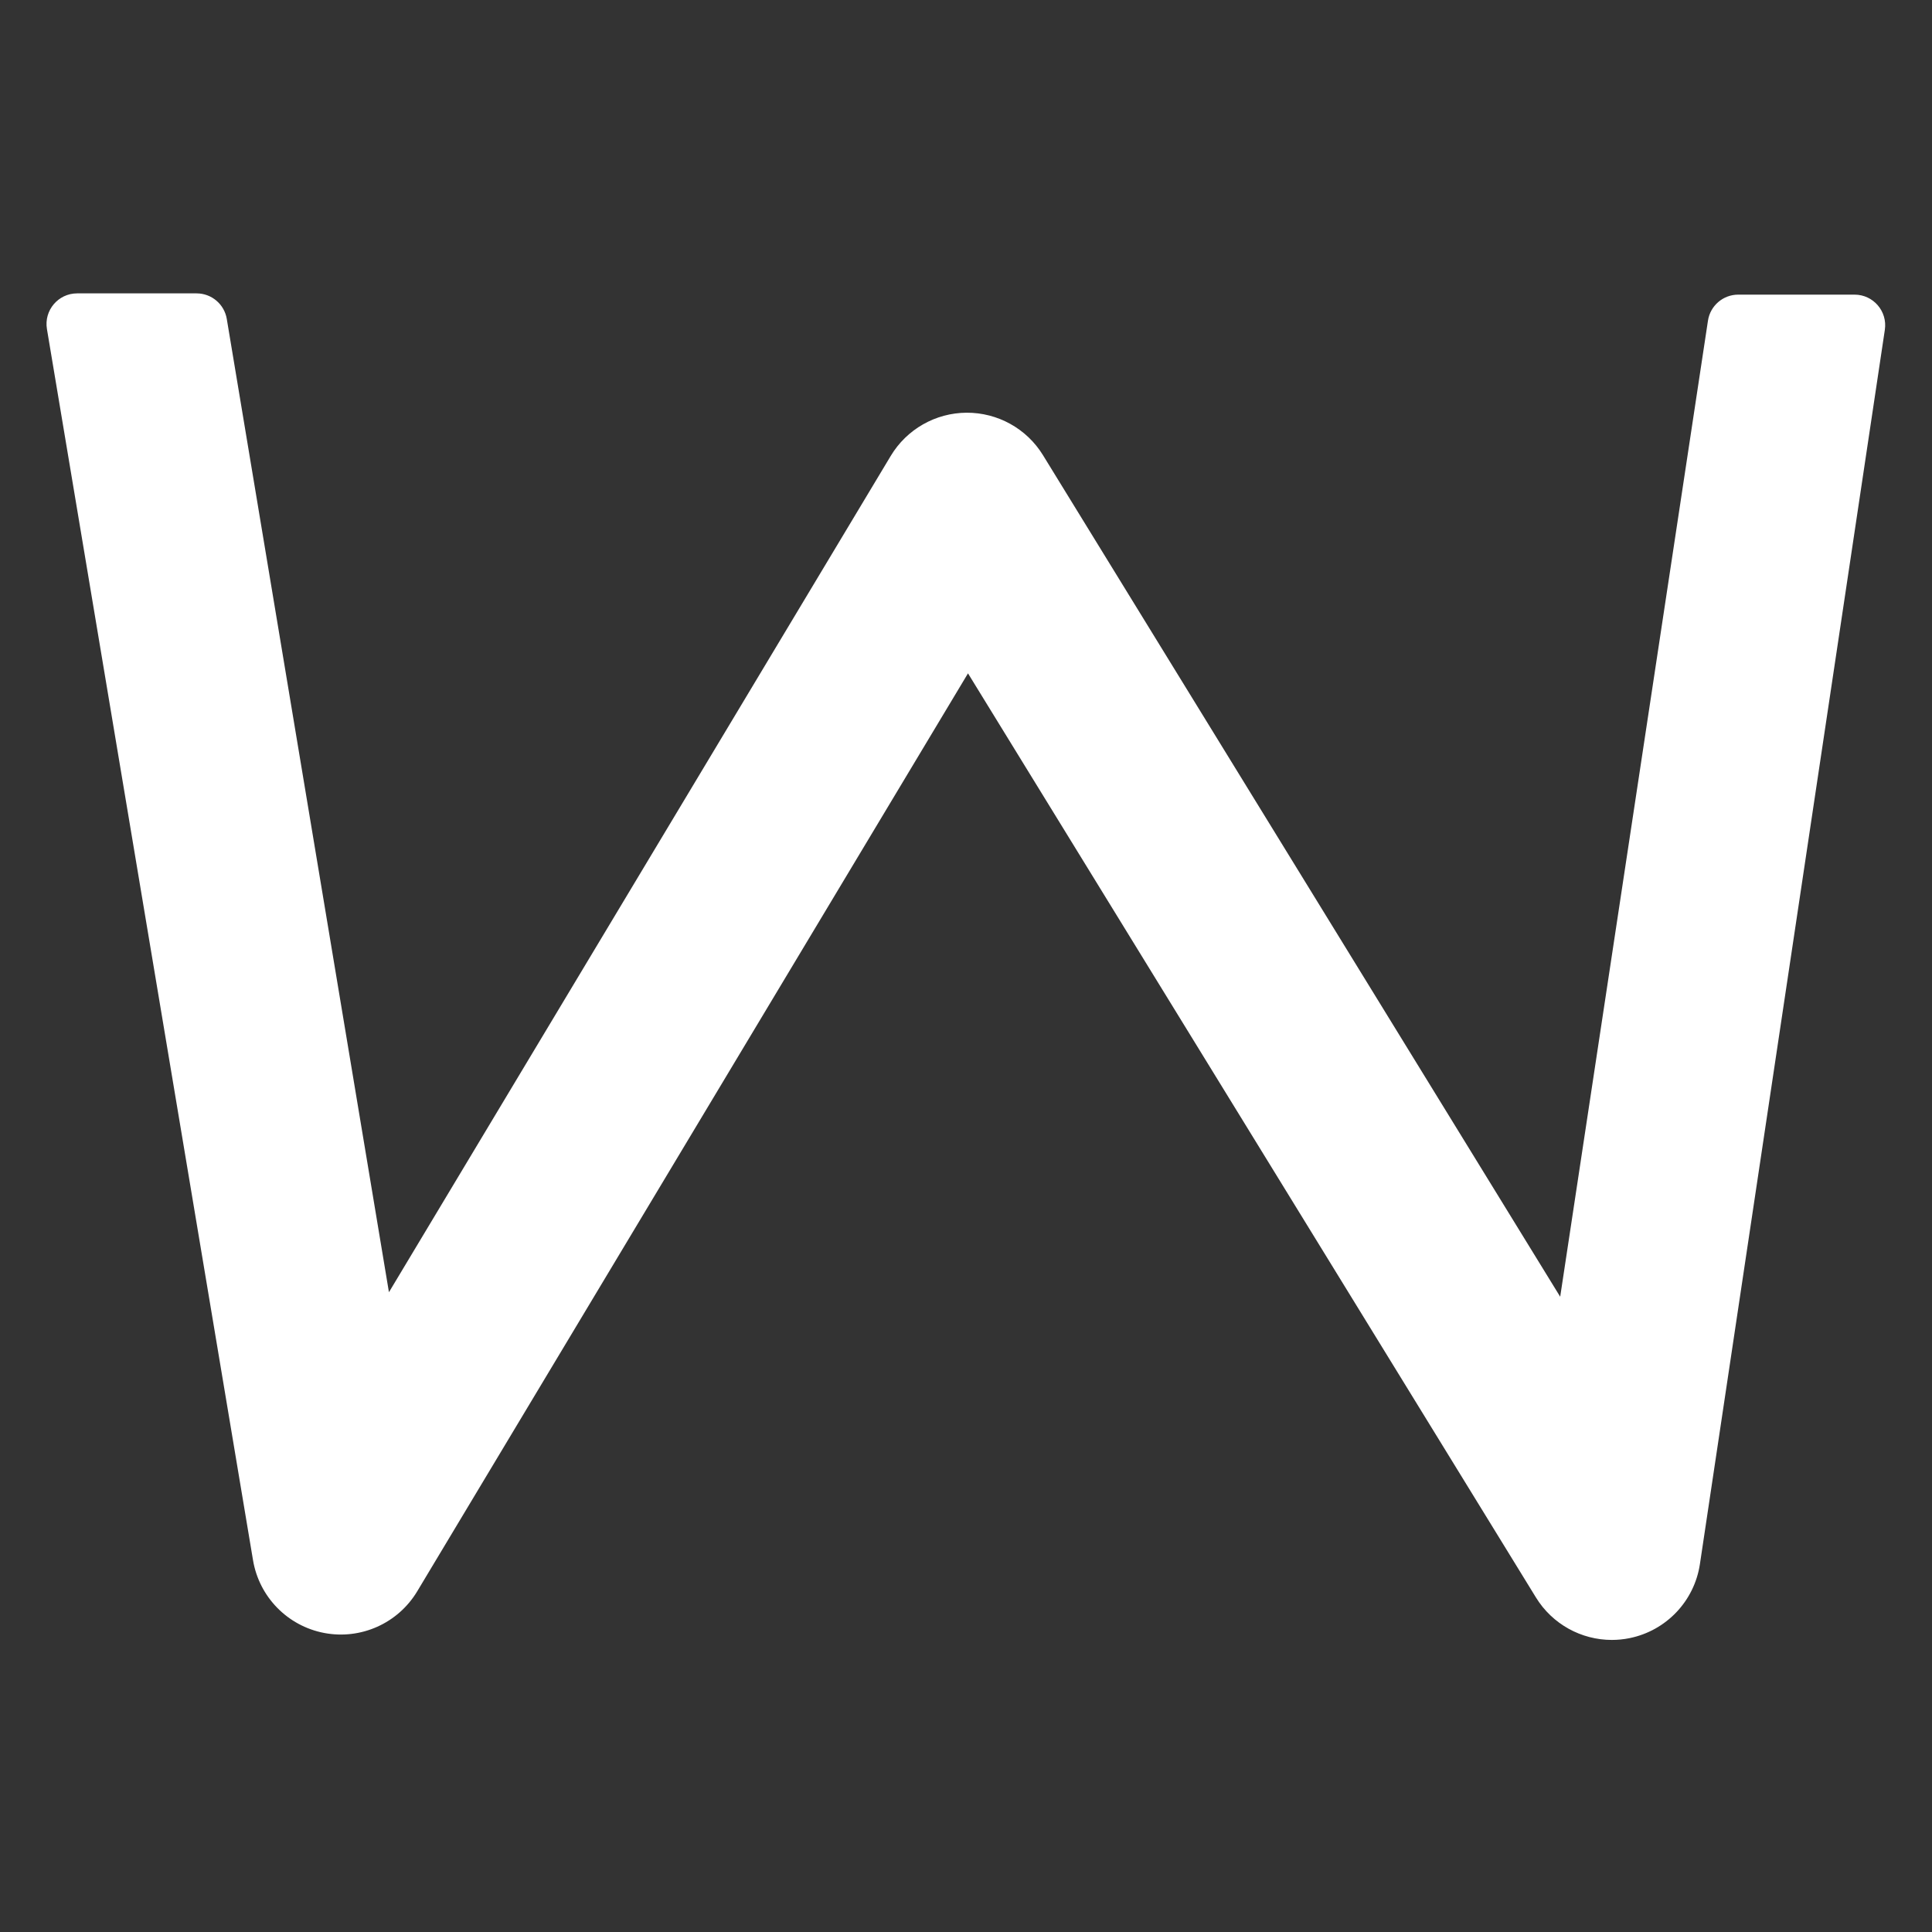 <svg width="1080" height="1080" viewBox="0 0 1080 1080" fill="none" xmlns="http://www.w3.org/2000/svg">
<rect x="0" y="0" width="1080" height="1080" fill="#333333" stroke="none"/>
<path fill-rule="evenodd" clip-rule="evenodd" d="M901.018 916.731C883.958 916.732 867.786 907.94 858.61 893.009L541.116 376.409L233.234 889.544C222.5 907.435 201.751 916.737 181.256 912.843C160.76 908.95 144.862 892.693 141.433 872.114L26.239 183.941C24.492 173.506 32.539 164 43.118 164H109.895C118.262 164 125.4 170.051 126.776 178.303L217.422 722.362L497.913 254.878C506.863 239.962 522.947 230.8 540.339 230.706C557.732 230.638 573.914 239.606 583.021 254.425L872.157 724.88L954.762 179.255C956.029 170.886 963.22 164.703 971.683 164.703H1036.71C1047.17 164.703 1055.19 174.006 1053.64 184.353L950.253 874.386C947.129 895.052 931.426 911.569 910.942 915.731C907.631 916.403 904.305 916.731 901.018 916.731Z" fill="white"/>
</svg>

